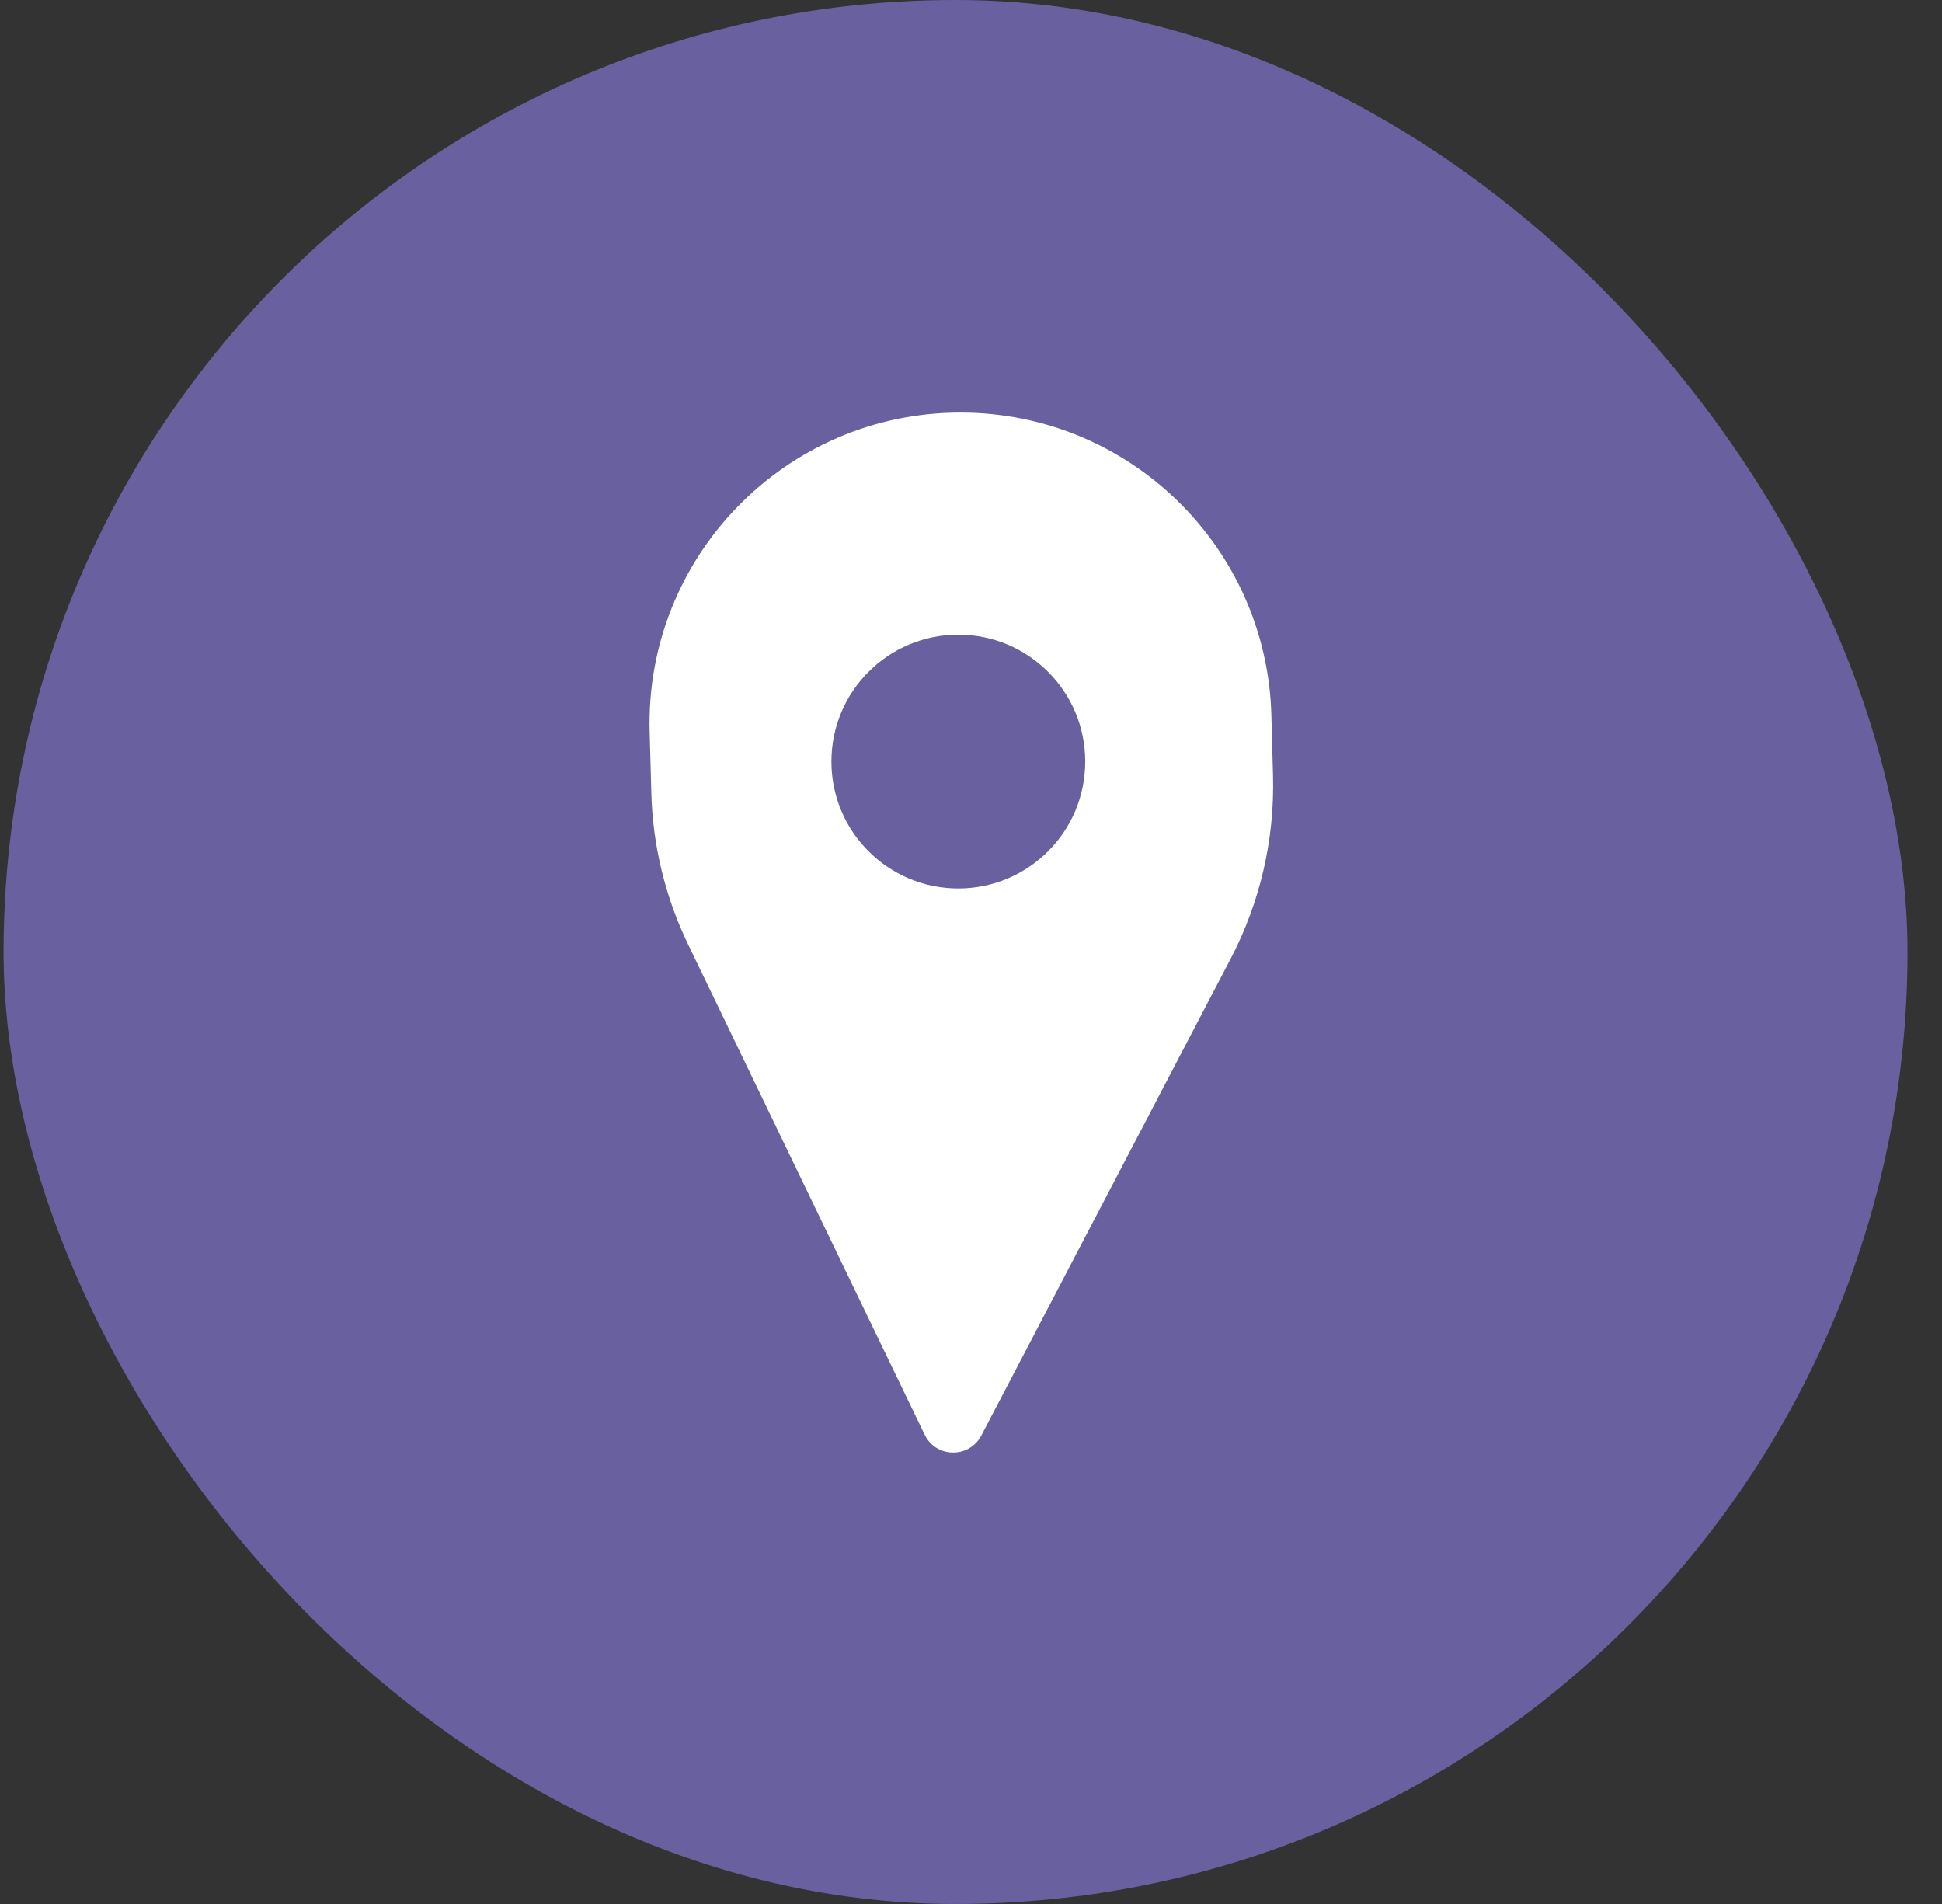 <svg width="51" height="50" viewBox="0 0 51 50" fill="none" xmlns="http://www.w3.org/2000/svg">
<rect x="0" y="0" width="51" height="50" fill="#333333" stroke="none"/>
<rect x="0.094" width="50" height="50" rx="25" fill="#69619F"/>
<path d="M17.061 19.222C16.936 14.627 20.628 10.834 25.224 10.834V10.834C29.648 10.834 33.267 14.356 33.388 18.778L33.431 20.369C33.476 22.04 33.093 23.695 32.319 25.177L25.771 37.698C25.453 38.305 24.58 38.291 24.282 37.674L18.069 24.797C17.471 23.558 17.142 22.206 17.105 20.831L17.061 19.222Z" fill="white"/>
<circle cx="25.167" cy="19.999" r="3.333" fill="#69619F"/>
</svg>
